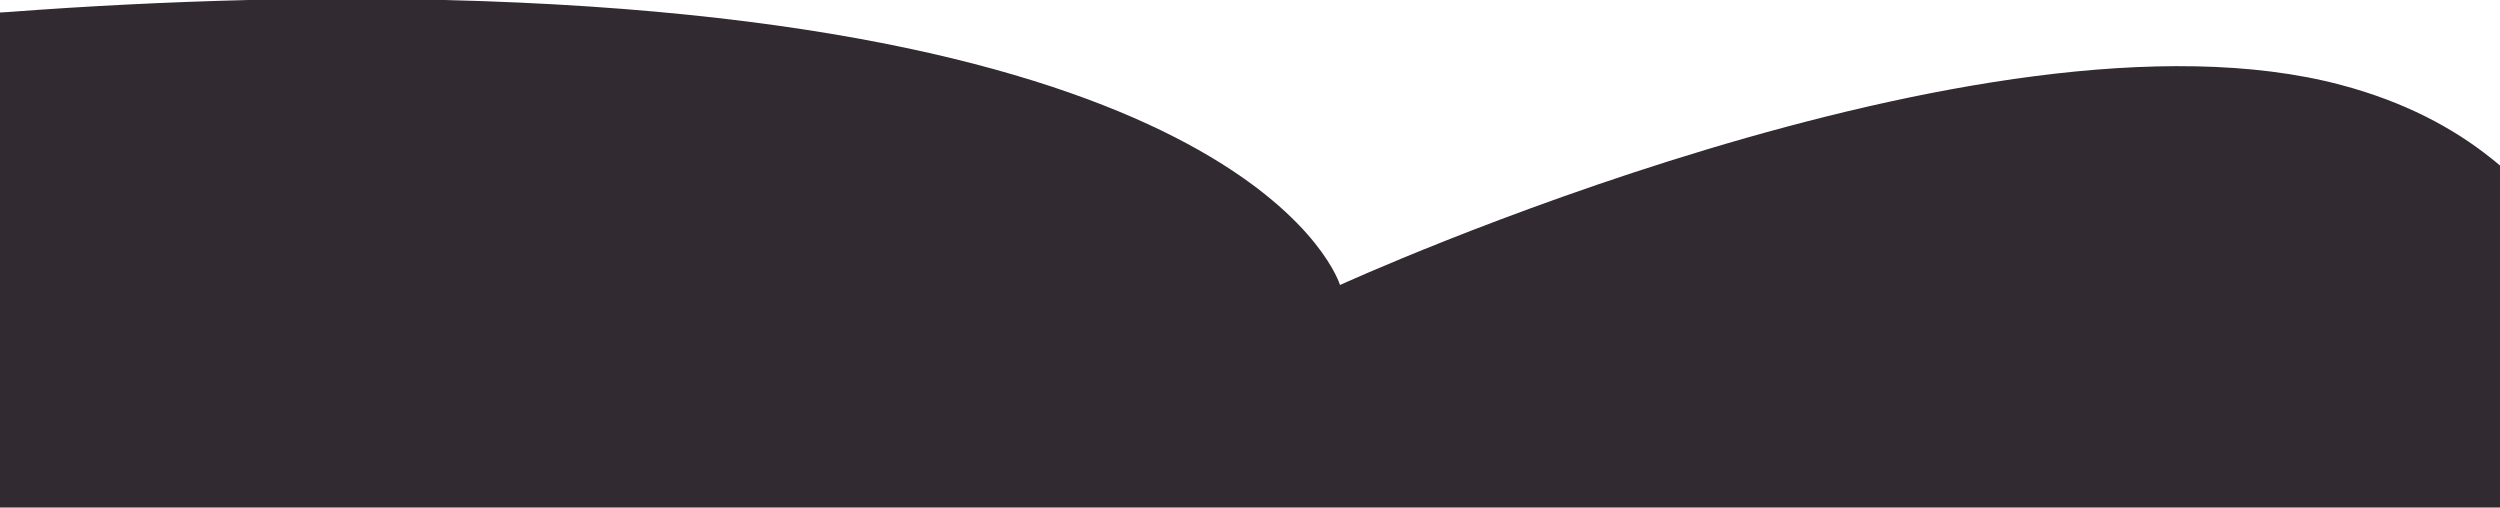 <?xml version="1.0" encoding="UTF-8"?>
<svg id="Layer_2" xmlns="http://www.w3.org/2000/svg" version="1.1" viewBox="0 0 1000 203">
  <!-- Generator: Adobe Illustrator 29.2.1, SVG Export Plug-In . SVG Version: 2.1.0 Build 116)  -->
  <defs>
    <style>
      .st0 {
        fill: #312a31;
      }
    </style>
  </defs>
  <g id="Capa_1">
    <path class="st0" d="M1000,66.3v136.7H0V5c1.1,0,2.3-.2,3.4-.2C35,2.4,67.1.8,99.4,0h78.5c326.7,8,358.1,114,358.1,114,0,0,258-118,400.5-80,24.8,6.6,44.5,16.9,60.2,29.5,1.2.9,2.3,1.9,3.4,2.8Z"/>
  </g>
</svg>